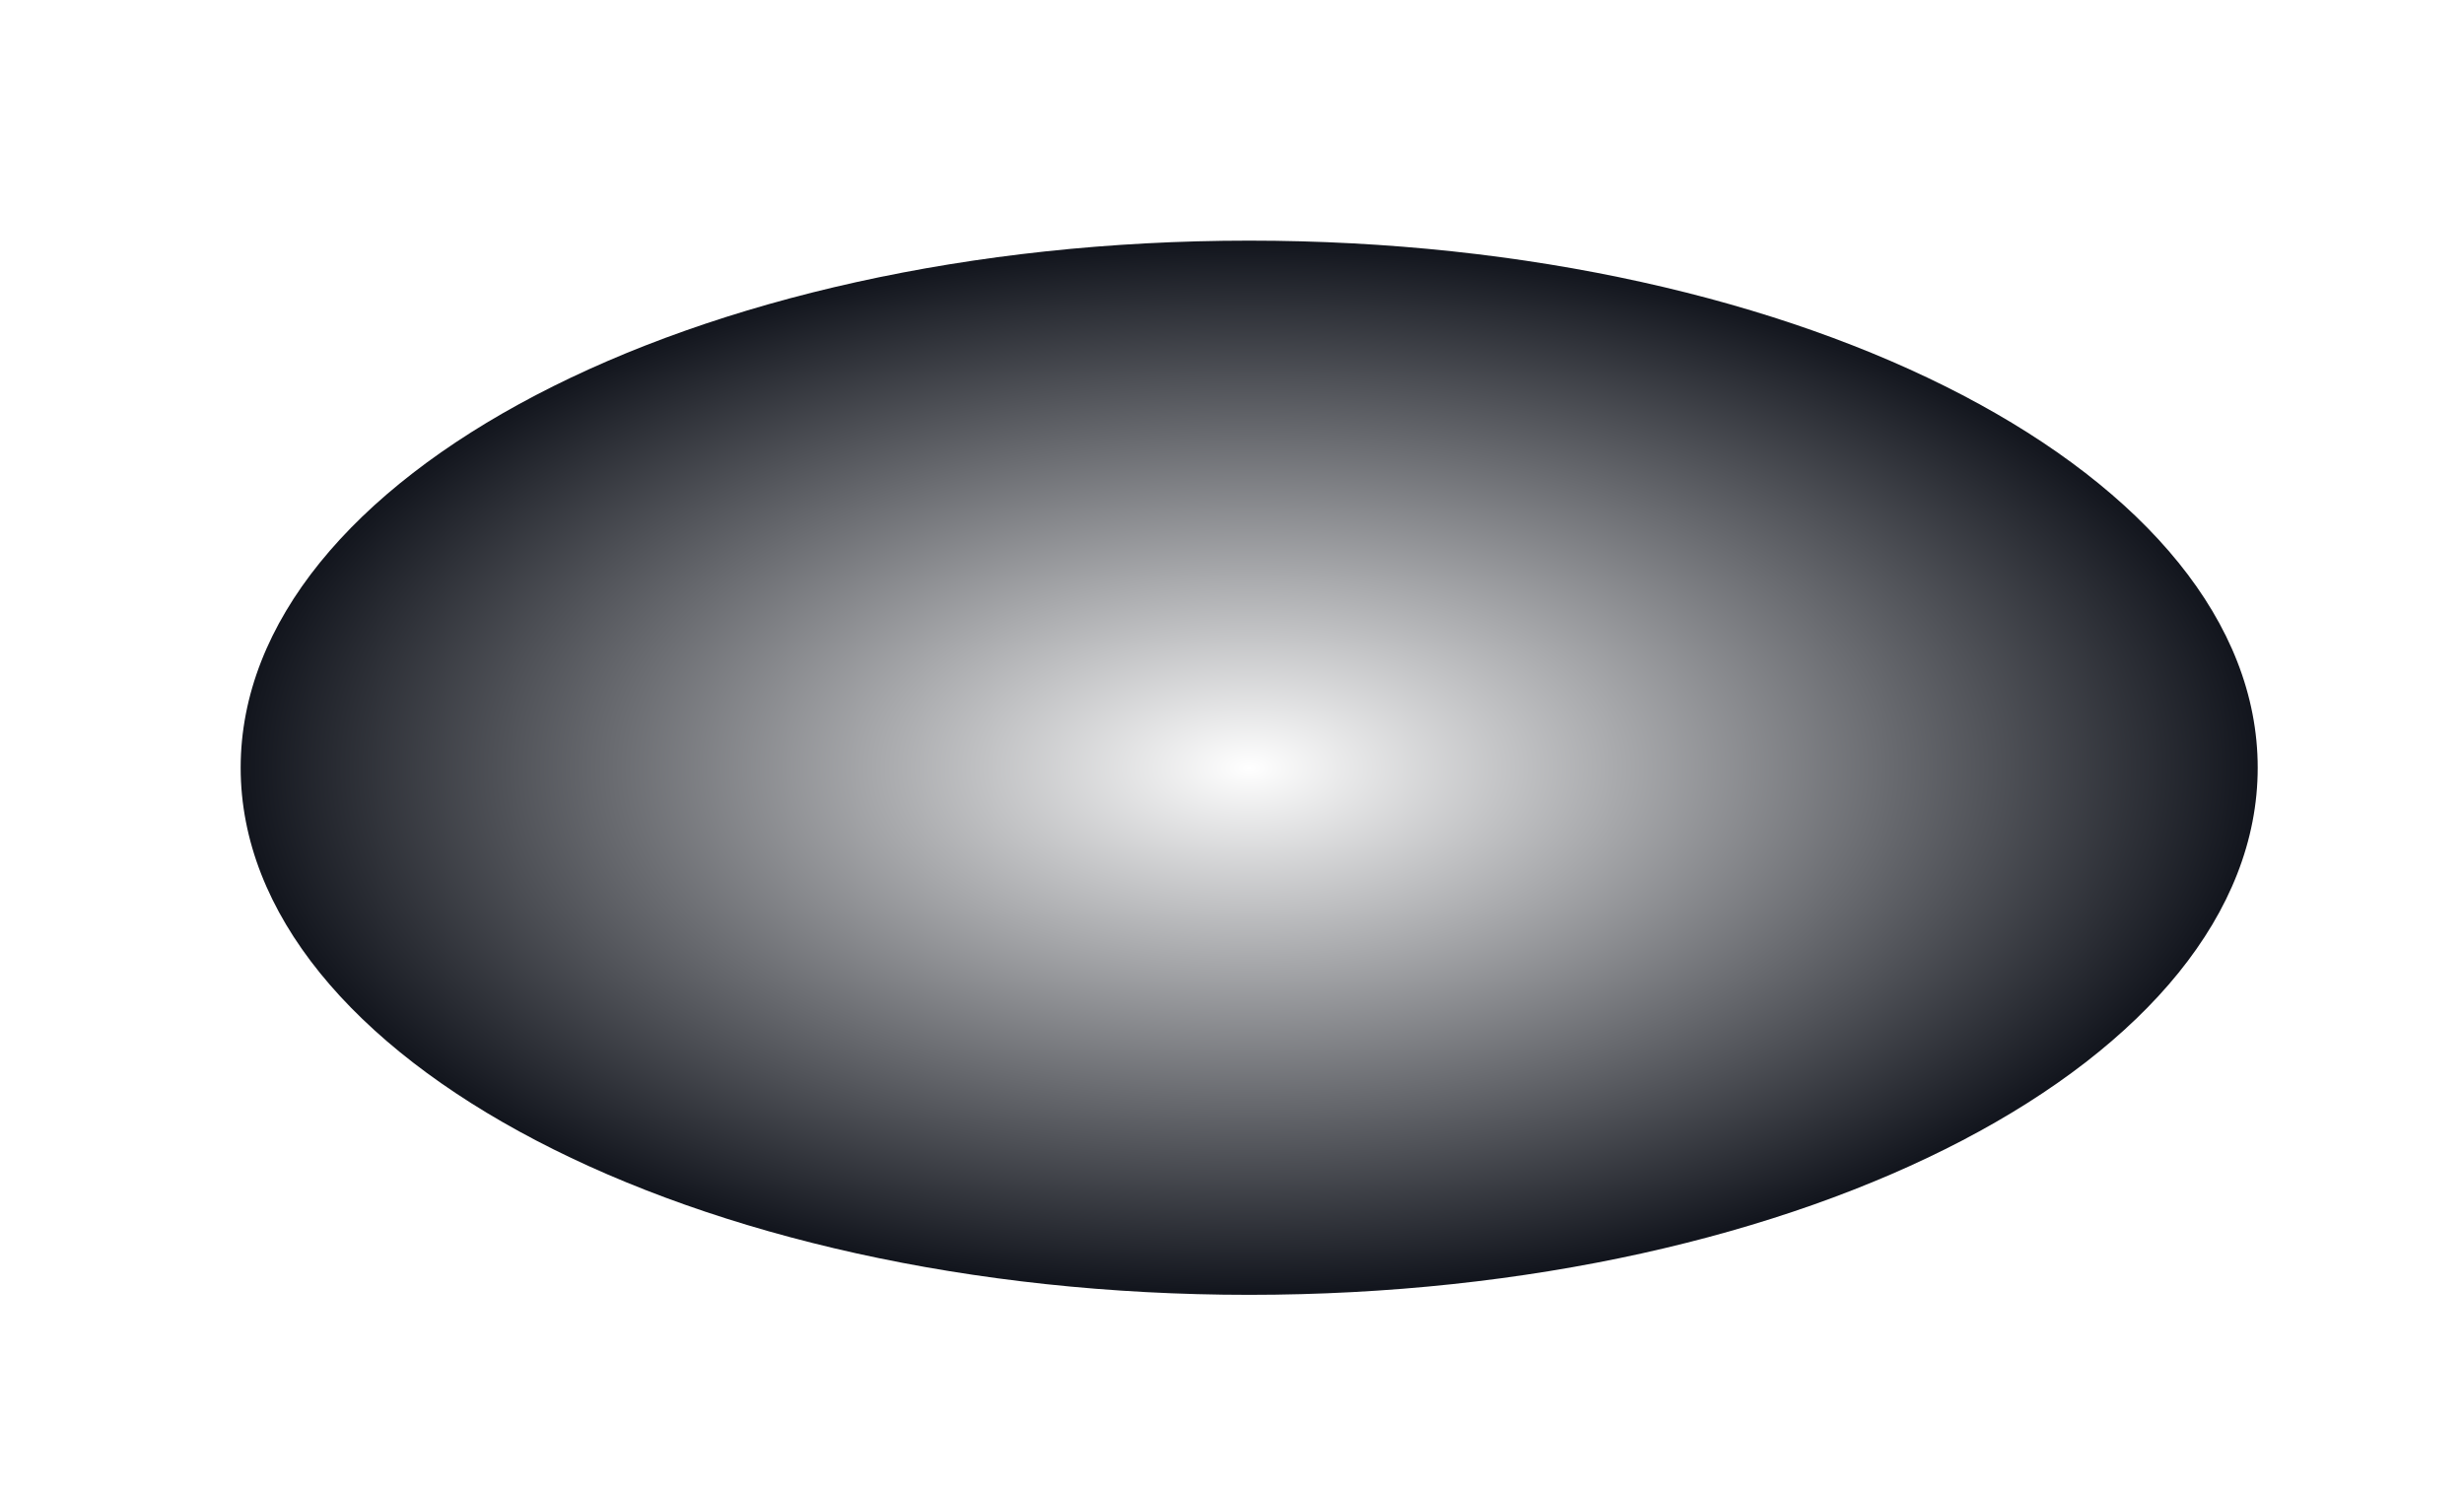 <svg xmlns="http://www.w3.org/2000/svg" width="430" height="260" viewBox="0 0 430 260" fill="none">
    <g filter="url(#filter0_f_859_2763)">
        <path d="M394 134C394 184.81 315.202 226 218 226C120.798 226 42 184.81 42 134C42 83.19 120.798 42 218 42C315.202 42 394 83.19 394 134Z" fill="url(#paint0_radial_859_2763)"/>
    </g>
    <defs>
        <filter id="filter0_f_859_2763" x="-26.2" y="-26.2" width="488.4" height="320.4" filterUnits="userSpaceOnUse" color-interpolation-filters="sRGB">
            <feFlood flood-opacity="0" result="BackgroundImageFix"/>
            <feBlend mode="normal" in="SourceGraphic" in2="BackgroundImageFix" result="shape"/>
            <feGaussianBlur stdDeviation="34.1" result="effect1_foregroundBlur_859_2763"/>
        </filter>
        <radialGradient id="paint0_radial_859_2763" cx="0" cy="0" r="1" gradientUnits="userSpaceOnUse" gradientTransform="translate(218 134) rotate(90) scale(92 176)">
            <stop stop-color="white"/>
            <stop offset="1" stop-color="#12151d"/>
        </radialGradient>
    </defs>
</svg>